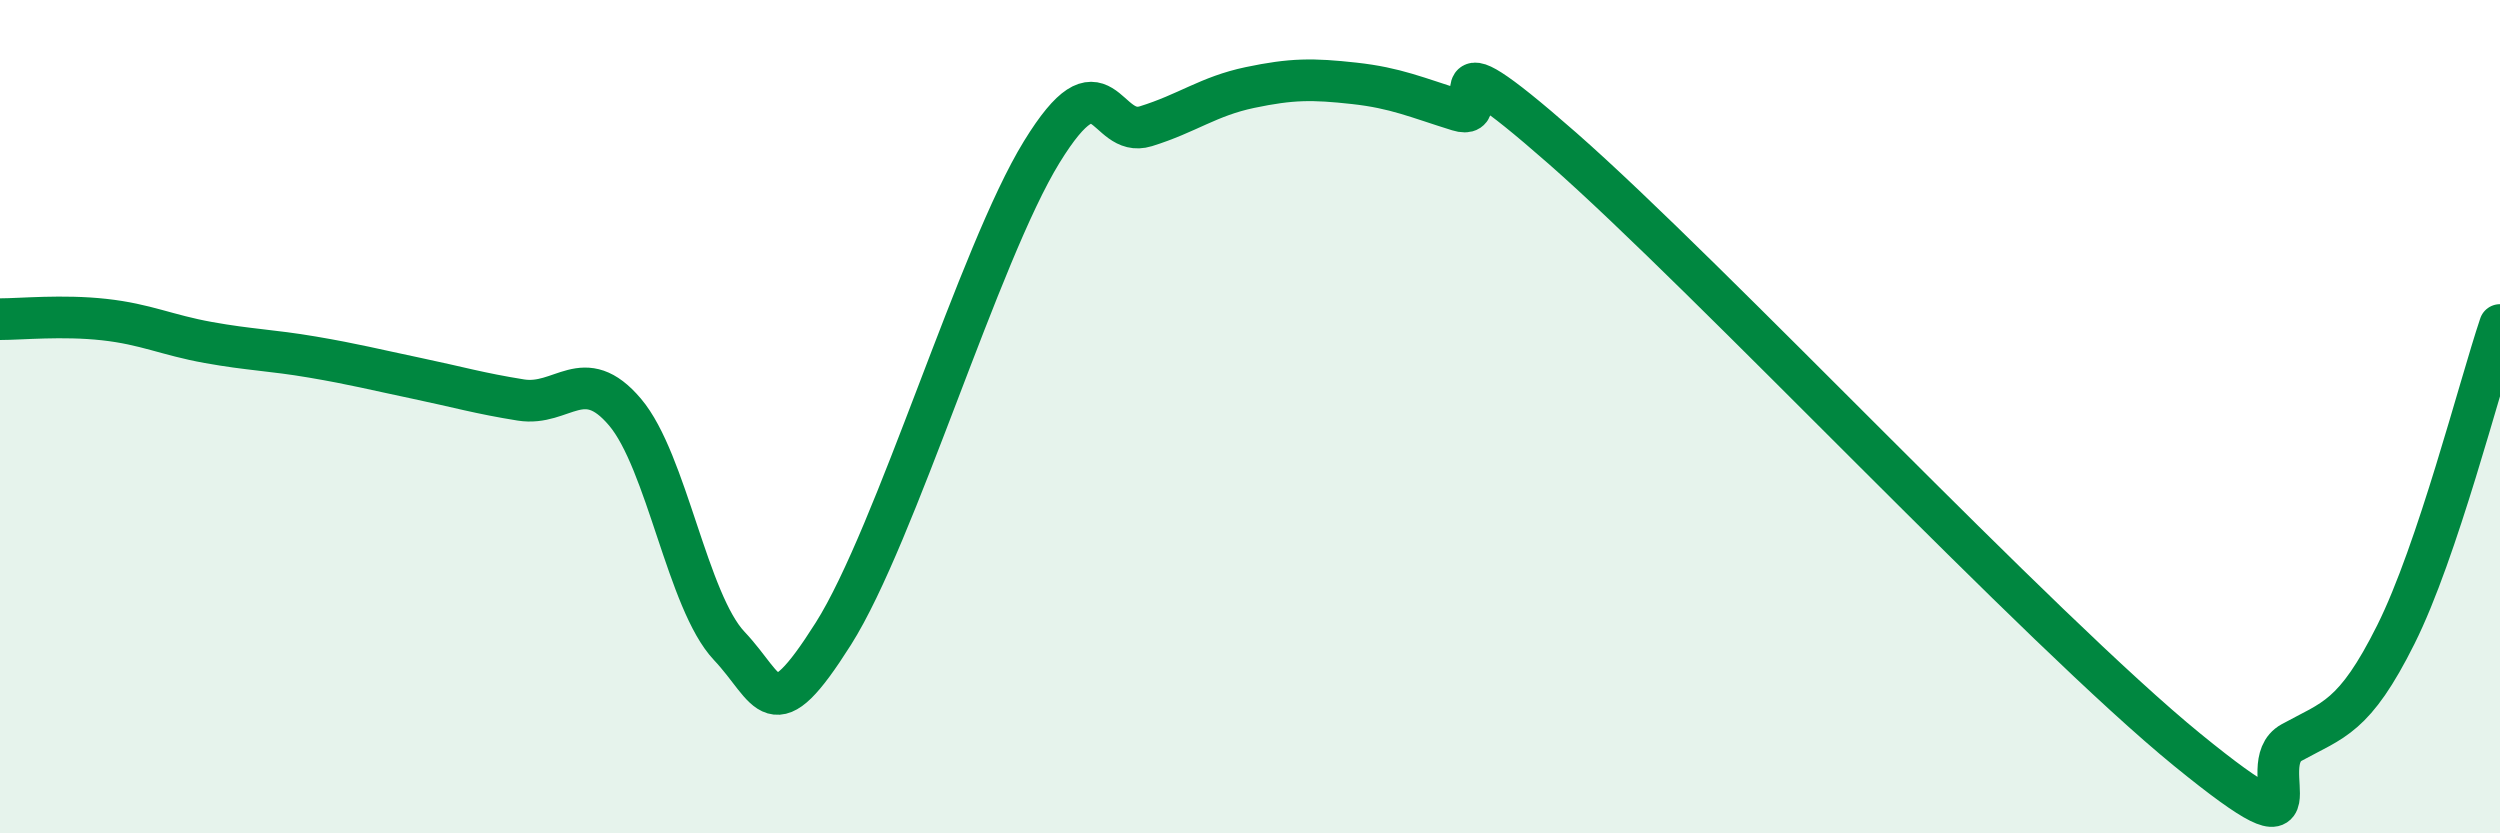 
    <svg width="60" height="20" viewBox="0 0 60 20" xmlns="http://www.w3.org/2000/svg">
      <path
        d="M 0,7.66 C 0.5,7.66 1.5,7.56 2.5,7.67 C 3.5,7.78 4,8.04 5,8.22 C 6,8.4 6.5,8.4 7.5,8.57 C 8.5,8.74 9,8.87 10,9.08 C 11,9.29 11.5,9.44 12.5,9.6 C 13.5,9.76 14,8.71 15,9.89 C 16,11.07 16.5,14.44 17.5,15.5 C 18.5,16.56 18.5,17.58 20,15.21 C 21.5,12.84 23.5,6.09 25,3.65 C 26.5,1.21 26.5,3.34 27.5,3.03 C 28.5,2.72 29,2.31 30,2.1 C 31,1.89 31.5,1.89 32.5,2 C 33.5,2.11 34,2.34 35,2.65 C 36,2.96 34,0.49 37.5,3.56 C 41,6.63 49,15.15 52.5,18 C 56,20.85 54,18.37 55,17.82 C 56,17.27 56.5,17.23 57.5,15.23 C 58.5,13.23 59.5,9.29 60,7.8L60 20L0 20Z"
        fill="#008740"
        opacity="0.1"
        stroke-linecap="round"
        stroke-linejoin="round"
      />
      <path
        d="M 0,7.66 C 0.5,7.66 1.5,7.56 2.5,7.67 C 3.5,7.78 4,8.04 5,8.22 C 6,8.4 6.5,8.4 7.5,8.57 C 8.5,8.74 9,8.87 10,9.08 C 11,9.29 11.5,9.44 12.5,9.6 C 13.5,9.76 14,8.71 15,9.89 C 16,11.07 16.5,14.44 17.5,15.5 C 18.5,16.56 18.5,17.58 20,15.21 C 21.5,12.84 23.5,6.09 25,3.65 C 26.5,1.21 26.5,3.34 27.5,3.03 C 28.5,2.72 29,2.31 30,2.1 C 31,1.89 31.5,1.89 32.5,2 C 33.5,2.11 34,2.34 35,2.65 C 36,2.96 34,0.49 37.5,3.56 C 41,6.63 49,15.15 52.5,18 C 56,20.85 54,18.37 55,17.82 C 56,17.27 56.5,17.23 57.5,15.23 C 58.5,13.23 59.5,9.29 60,7.8"
        stroke="#008740"
        stroke-width="1"
        fill="none"
        stroke-linecap="round"
        stroke-linejoin="round"
      />
    </svg>
  